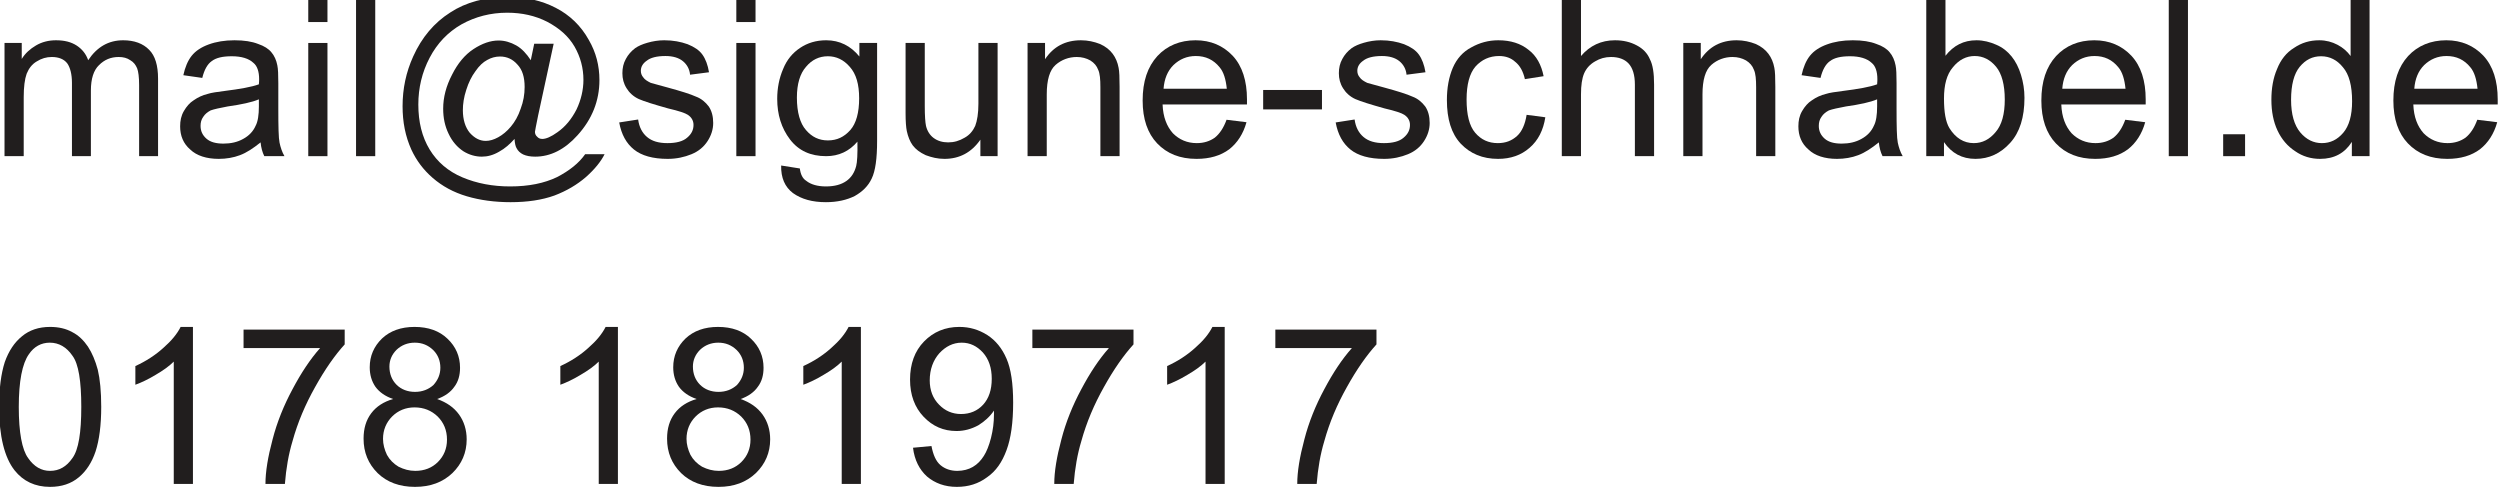 <?xml version="1.0" encoding="UTF-8" standalone="no"?>
<svg
   xmlns:dc="http://purl.org/dc/elements/1.1/"
   xmlns:cc="http://creativecommons.org/ns#"
   xmlns:rdf="http://www.w3.org/1999/02/22-rdf-syntax-ns#"
   xmlns:svg="http://www.w3.org/2000/svg"
   xmlns="http://www.w3.org/2000/svg"
   xmlns:sodipodi="http://sodipodi.sourceforge.net/DTD/sodipodi-0.dtd"
   xmlns:inkscape="http://www.inkscape.org/namespaces/inkscape"
   width="65.881mm"
   height="12.918mm"
   viewBox="0 0 65.881 12.918"
   version="1.1"
   id="svg3390"
   inkscape:version="1.0.2 (e86c870, 2021-01-15)"
   sodipodi:docname="Impressum-Kontakt.svg">
  <defs
     id="defs3384" />
  <sodipodi:namedview
     id="base"
     pagecolor="#ffffff"
     bordercolor="#666666"
     borderopacity="1.0"
     inkscape:pageopacity="0.0"
     inkscape:pageshadow="2"
     inkscape:zoom="1.979899"
     inkscape:cx="166.54081"
     inkscape:cy="-31.107149"
     inkscape:document-units="mm"
     inkscape:current-layer="layer1"
     inkscape:document-rotation="0"
     showgrid="false"
     fit-margin-top="0"
     fit-margin-left="0"
     fit-margin-right="0"
     fit-margin-bottom="0"
     inkscape:window-width="1920"
     inkscape:window-height="1025"
     inkscape:window-x="0"
     inkscape:window-y="24"
     inkscape:window-maximized="1" />
  <g
     inkscape:label="Ebene 1"
     inkscape:groupmode="layer"
     id="layer1"
     transform="translate(9.01,-161.189)">
    <g
       id="g3255"
       transform="matrix(0.415,0,0,0.415,-52.012,19.577)">
      <g
         style="fill:#211e1e;fill-opacity:1"
         id="g595" />
      <g
         id="g3317">
        <g
           id="use549"
           style="fill:#211e1e;fill-opacity:1"
           transform="translate(103,351.15)">
          <path
             style="stroke:none"
             d="M 0.906,0 V -7.188 H 2 V -6.172 C 2.219,-6.531 2.531,-6.812 2.906,-7.031 3.281,-7.25 3.703,-7.359 4.172,-7.359 4.719,-7.359 5.141,-7.25 5.5,-7.016 5.828,-6.797 6.078,-6.5 6.219,-6.094 6.781,-6.938 7.516,-7.359 8.438,-7.359 9.141,-7.359 9.703,-7.156 10.094,-6.75 10.469,-6.375 10.656,-5.766 10.656,-4.922 V 0 H 9.453 V -4.516 C 9.453,-5.016 9.406,-5.375 9.328,-5.578 9.234,-5.797 9.109,-5.969 8.891,-6.094 8.688,-6.234 8.453,-6.297 8.156,-6.297 7.656,-6.297 7.25,-6.125 6.906,-5.781 6.562,-5.453 6.391,-4.906 6.391,-4.172 V 0 H 5.188 V -4.656 C 5.188,-5.203 5.078,-5.625 4.891,-5.891 4.688,-6.156 4.359,-6.297 3.906,-6.297 3.562,-6.297 3.25,-6.203 2.953,-6.016 2.656,-5.844 2.453,-5.578 2.312,-5.234 2.188,-4.891 2.125,-4.391 2.125,-3.734 V 0 Z M 0.906,0"
             id="path4470" />
        </g>
        <g
           id="use551"
           style="fill:#211e1e;fill-opacity:1"
           transform="translate(114.558,351.15)">
          <path
             style="stroke:none"
             d="M 5.609,-0.875 C 5.141,-0.5 4.719,-0.219 4.297,-0.062 3.891,0.094 3.422,0.172 2.953,0.172 2.172,0.172 1.547,-0.031 1.141,-0.422 0.703,-0.797 0.5,-1.297 0.5,-1.891 0.5,-2.25 0.562,-2.562 0.734,-2.859 0.906,-3.156 1.109,-3.391 1.359,-3.547 1.625,-3.734 1.922,-3.875 2.25,-3.953 2.484,-4.031 2.844,-4.078 3.328,-4.141 4.312,-4.266 5.031,-4.391 5.5,-4.562 5.516,-4.734 5.516,-4.828 5.516,-4.891 5.516,-5.375 5.391,-5.734 5.156,-5.922 4.859,-6.203 4.391,-6.344 3.781,-6.344 3.203,-6.344 2.781,-6.25 2.5,-6.031 2.234,-5.844 2.031,-5.484 1.906,-4.969 L 0.703,-5.141 C 0.812,-5.641 0.984,-6.062 1.234,-6.375 1.484,-6.688 1.844,-6.922 2.312,-7.094 2.781,-7.266 3.328,-7.359 3.953,-7.359 4.562,-7.359 5.062,-7.281 5.453,-7.125 5.828,-7 6.125,-6.812 6.297,-6.594 6.484,-6.375 6.609,-6.094 6.672,-5.766 6.719,-5.547 6.734,-5.172 6.734,-4.641 V -3.016 C 6.734,-1.875 6.75,-1.156 6.812,-0.859 6.875,-0.562 6.969,-0.266 7.125,0 H 5.844 C 5.719,-0.25 5.641,-0.547 5.609,-0.875 Z M 5.5,-3.609 C 5.062,-3.422 4.391,-3.281 3.516,-3.156 3.016,-3.062 2.656,-2.984 2.438,-2.906 2.234,-2.797 2.078,-2.672 1.969,-2.5 1.844,-2.328 1.797,-2.141 1.797,-1.922 1.797,-1.594 1.922,-1.328 2.172,-1.109 2.422,-0.891 2.781,-0.797 3.25,-0.797 3.719,-0.797 4.141,-0.891 4.5,-1.094 4.875,-1.297 5.141,-1.578 5.297,-1.938 5.438,-2.203 5.5,-2.625 5.5,-3.156 Z M 5.5,-3.609"
             id="path4474" />
        </g>
        <g
           id="use553"
           style="fill:#211e1e;fill-opacity:1"
           transform="translate(122.272,351.15)">
          <path
             style="stroke:none"
             d="M 0.922,-8.516 V -9.922 H 2.141 V -8.516 Z M 0.922,0 V -7.188 H 2.141 V 0 Z M 0.922,0"
             id="path4478" />
        </g>
        <g
           id="use555"
           style="fill:#211e1e;fill-opacity:1"
           transform="translate(125.353,351.15)">
          <path
             style="stroke:none"
             d="M 0.875,0 V -9.922 H 2.094 V 0 Z M 0.875,0"
             id="path4482" />
        </g>
        <g
           id="use557"
           style="fill:#211e1e;fill-opacity:1"
           transform="translate(128.433,351.15)">
          <path
             style="stroke:none"
             d="M 7.859,-1.094 C 7.562,-0.766 7.25,-0.484 6.875,-0.281 6.5,-0.062 6.141,0.031 5.781,0.031 5.391,0.031 4.984,-0.078 4.609,-0.312 4.234,-0.562 3.906,-0.922 3.672,-1.422 3.438,-1.906 3.328,-2.422 3.328,-3.016 3.328,-3.734 3.516,-4.453 3.891,-5.172 4.25,-5.891 4.703,-6.438 5.25,-6.797 5.797,-7.156 6.328,-7.344 6.844,-7.344 7.234,-7.344 7.609,-7.234 7.969,-7.031 8.328,-6.828 8.625,-6.5 8.891,-6.094 L 9.109,-7.141 H 10.344 L 9.359,-2.594 C 9.234,-1.953 9.156,-1.609 9.156,-1.547 9.156,-1.422 9.203,-1.312 9.297,-1.234 9.375,-1.141 9.484,-1.094 9.625,-1.094 9.859,-1.094 10.188,-1.234 10.578,-1.516 11.094,-1.875 11.484,-2.359 11.797,-2.969 12.078,-3.562 12.234,-4.203 12.234,-4.844 12.234,-5.594 12.047,-6.297 11.672,-6.953 11.281,-7.625 10.703,-8.125 9.938,-8.531 9.172,-8.922 8.328,-9.109 7.391,-9.109 6.344,-9.109 5.375,-8.859 4.5,-8.375 3.625,-7.875 2.953,-7.172 2.469,-6.25 1.984,-5.328 1.75,-4.328 1.75,-3.281 1.75,-2.172 1.984,-1.219 2.469,-0.422 2.953,0.375 3.656,0.969 4.547,1.344 5.469,1.734 6.484,1.922 7.578,1.922 8.766,1.922 9.75,1.719 10.562,1.328 11.344,0.922 11.953,0.438 12.344,-0.125 H 13.578 C 13.344,0.344 12.953,0.828 12.391,1.328 11.828,1.812 11.172,2.203 10.391,2.5 9.609,2.781 8.688,2.922 7.609,2.922 6.609,2.922 5.672,2.797 4.828,2.547 3.984,2.297 3.266,1.906 2.656,1.375 2.062,0.859 1.625,0.266 1.312,-0.406 0.922,-1.266 0.75,-2.172 0.75,-3.172 0.75,-4.281 0.969,-5.328 1.422,-6.328 1.969,-7.547 2.766,-8.484 3.781,-9.125 4.781,-9.781 6.016,-10.109 7.469,-10.109 8.578,-10.109 9.594,-9.875 10.469,-9.422 11.359,-8.969 12.078,-8.281 12.578,-7.375 13.031,-6.594 13.25,-5.75 13.25,-4.828 13.25,-3.516 12.781,-2.344 11.859,-1.328 11.047,-0.422 10.141,0.031 9.172,0.031 8.859,0.031 8.609,-0.016 8.406,-0.109 8.219,-0.203 8.078,-0.328 7.984,-0.516 7.922,-0.625 7.875,-0.812 7.859,-1.094 Z M 4.578,-2.922 C 4.578,-2.312 4.734,-1.828 5.016,-1.484 5.312,-1.156 5.641,-0.969 6.031,-0.969 6.281,-0.969 6.547,-1.047 6.828,-1.203 7.109,-1.359 7.375,-1.578 7.625,-1.875 7.875,-2.172 8.094,-2.547 8.25,-3.016 8.422,-3.469 8.5,-3.922 8.5,-4.391 8.5,-5.016 8.359,-5.484 8.047,-5.812 7.75,-6.156 7.375,-6.328 6.938,-6.328 6.641,-6.328 6.375,-6.25 6.125,-6.109 5.859,-5.969 5.609,-5.734 5.375,-5.391 5.141,-5.078 4.938,-4.672 4.797,-4.219 4.641,-3.75 4.578,-3.312 4.578,-2.922 Z M 4.578,-2.922"
             id="path4486" />
        </g>
        <g
           id="use559"
           style="fill:#211e1e;fill-opacity:1"
           transform="translate(142.516,351.15)">
          <path
             style="stroke:none"
             d="M 0.422,-2.141 1.625,-2.328 C 1.688,-1.844 1.891,-1.469 2.188,-1.219 2.5,-0.953 2.922,-0.828 3.484,-0.828 4.047,-0.828 4.469,-0.938 4.734,-1.172 5.016,-1.406 5.141,-1.672 5.141,-1.984 5.141,-2.25 5.016,-2.469 4.781,-2.625 4.625,-2.734 4.203,-2.875 3.531,-3.031 2.641,-3.281 2.031,-3.469 1.672,-3.625 1.328,-3.781 1.062,-4.031 0.891,-4.312 0.703,-4.609 0.625,-4.922 0.625,-5.266 0.625,-5.594 0.688,-5.891 0.844,-6.172 0.984,-6.438 1.188,-6.672 1.438,-6.859 1.641,-7 1.891,-7.109 2.219,-7.203 2.547,-7.297 2.906,-7.359 3.281,-7.359 3.844,-7.359 4.328,-7.266 4.766,-7.109 5.188,-6.938 5.5,-6.734 5.703,-6.453 5.906,-6.172 6.047,-5.797 6.125,-5.328 L 4.922,-5.172 C 4.891,-5.531 4.719,-5.828 4.469,-6.031 4.203,-6.25 3.828,-6.359 3.359,-6.359 2.797,-6.359 2.406,-6.25 2.172,-6.062 1.922,-5.891 1.797,-5.672 1.797,-5.422 1.797,-5.266 1.844,-5.125 1.953,-5 2.047,-4.859 2.203,-4.766 2.422,-4.656 2.547,-4.625 2.906,-4.516 3.5,-4.359 4.359,-4.125 4.953,-3.938 5.297,-3.781 5.641,-3.656 5.906,-3.422 6.109,-3.156 6.297,-2.875 6.391,-2.531 6.391,-2.109 6.391,-1.703 6.266,-1.312 6.031,-0.953 5.797,-0.594 5.469,-0.312 5.016,-0.125 4.562,0.062 4.062,0.172 3.5,0.172 2.562,0.172 1.844,-0.031 1.359,-0.422 0.875,-0.812 0.562,-1.375 0.422,-2.141 Z M 0.422,-2.141"
             id="path4490" />
        </g>
        <g
           id="use561"
           style="fill:#211e1e;fill-opacity:1"
           transform="translate(149.454,351.15)">
          <path
             style="stroke:none"
             d="M 0.922,-8.516 V -9.922 H 2.141 V -8.516 Z M 0.922,0 V -7.188 H 2.141 V 0 Z M 0.922,0"
             id="path4494" />
        </g>
        <g
           id="use563"
           style="fill:#211e1e;fill-opacity:1"
           transform="translate(152.534,351.15)">
          <path
             style="stroke:none"
             d="M 0.688,0.594 1.875,0.781 C 1.922,1.156 2.047,1.422 2.297,1.578 2.578,1.797 3,1.922 3.531,1.922 4.094,1.922 4.516,1.797 4.828,1.578 5.141,1.359 5.344,1.047 5.453,0.625 5.516,0.391 5.547,-0.141 5.531,-0.922 5.016,-0.312 4.344,0 3.547,0 2.562,0 1.797,-0.344 1.25,-1.062 0.703,-1.781 0.438,-2.641 0.438,-3.641 0.438,-4.312 0.562,-4.953 0.812,-5.531 1.047,-6.125 1.422,-6.562 1.891,-6.875 2.359,-7.188 2.906,-7.359 3.547,-7.359 4.406,-7.359 5.109,-7 5.656,-6.328 V -7.188 H 6.781 V -0.969 C 6.781,0.156 6.672,0.938 6.438,1.422 6.219,1.891 5.859,2.25 5.359,2.531 4.859,2.781 4.25,2.922 3.531,2.922 2.672,2.922 1.984,2.734 1.438,2.344 0.922,1.953 0.672,1.375 0.688,0.594 Z M 1.688,-3.719 C 1.688,-2.781 1.891,-2.078 2.266,-1.656 2.641,-1.219 3.094,-1 3.656,-1 4.234,-1 4.688,-1.219 5.078,-1.656 5.453,-2.078 5.641,-2.766 5.641,-3.672 5.641,-4.562 5.453,-5.219 5.047,-5.672 4.656,-6.125 4.188,-6.344 3.656,-6.344 3.109,-6.344 2.641,-6.125 2.266,-5.672 1.891,-5.25 1.688,-4.594 1.688,-3.719 Z M 1.688,-3.719"
             id="path4498" />
        </g>
        <g
           id="use565"
           style="fill:#211e1e;fill-opacity:1"
           transform="translate(160.248,351.15)">
          <path
             style="stroke:none"
             d="M 5.625,0 V -1.047 C 5.062,-0.234 4.297,0.172 3.344,0.172 2.906,0.172 2.531,0.078 2.156,-0.062 1.781,-0.234 1.516,-0.438 1.328,-0.688 1.156,-0.922 1.031,-1.234 0.953,-1.594 0.906,-1.828 0.875,-2.203 0.875,-2.734 V -7.188 H 2.094 V -3.188 C 2.094,-2.562 2.125,-2.141 2.172,-1.922 2.25,-1.594 2.422,-1.328 2.656,-1.156 2.906,-0.969 3.219,-0.875 3.578,-0.875 3.953,-0.875 4.281,-0.969 4.625,-1.172 4.938,-1.344 5.156,-1.609 5.297,-1.922 5.422,-2.25 5.5,-2.719 5.5,-3.328 V -7.188 H 6.719 V 0 Z M 5.625,0"
             id="path4502" />
        </g>
        <g
           id="use567"
           style="fill:#211e1e;fill-opacity:1"
           transform="translate(167.963,351.15)">
          <path
             style="stroke:none"
             d="M 0.906,0 V -7.188 H 2.016 V -6.156 C 2.547,-6.953 3.297,-7.359 4.297,-7.359 4.734,-7.359 5.141,-7.266 5.5,-7.125 5.859,-6.969 6.125,-6.75 6.312,-6.5 6.5,-6.25 6.625,-5.953 6.688,-5.609 6.734,-5.391 6.75,-4.984 6.75,-4.406 V 0 H 5.531 V -4.375 C 5.531,-4.875 5.5,-5.25 5.391,-5.484 5.297,-5.734 5.141,-5.922 4.891,-6.078 4.641,-6.219 4.359,-6.297 4.031,-6.297 3.531,-6.297 3.062,-6.125 2.688,-5.797 2.312,-5.469 2.125,-4.844 2.125,-3.922 V 0 Z M 0.906,0"
             id="path4506" />
        </g>
        <g
           id="use569"
           style="fill:#211e1e;fill-opacity:1"
           transform="translate(175.677,351.15)">
          <path
             style="stroke:none"
             d="M 5.828,-2.312 7.094,-2.156 C 6.891,-1.422 6.516,-0.844 6,-0.438 5.453,-0.031 4.766,0.172 3.922,0.172 2.875,0.172 2.047,-0.156 1.422,-0.812 0.812,-1.453 0.5,-2.359 0.5,-3.531 0.5,-4.75 0.812,-5.672 1.438,-6.359 2.047,-7.016 2.875,-7.359 3.859,-7.359 4.828,-7.359 5.609,-7.016 6.219,-6.375 6.828,-5.719 7.125,-4.781 7.125,-3.609 7.125,-3.531 7.125,-3.422 7.125,-3.281 H 1.766 C 1.797,-2.484 2.031,-1.891 2.422,-1.453 2.828,-1.047 3.328,-0.828 3.938,-0.828 4.391,-0.828 4.766,-0.953 5.078,-1.172 5.391,-1.422 5.641,-1.797 5.828,-2.312 Z M 1.828,-4.281 H 5.844 C 5.781,-4.891 5.641,-5.344 5.391,-5.641 5,-6.125 4.5,-6.359 3.875,-6.359 3.312,-6.359 2.844,-6.156 2.453,-5.781 2.078,-5.406 1.875,-4.906 1.828,-4.281 Z M 1.828,-4.281"
             id="path4510" />
        </g>
        <g
           id="use571"
           style="fill:#211e1e;fill-opacity:1"
           transform="translate(183.392,351.15)">
          <path
             style="stroke:none"
             d="M 0.438,-2.969 V -4.203 H 4.172 V -2.969 Z M 0.438,-2.969"
             id="path4514" />
        </g>
        <g
           id="use573"
           style="fill:#211e1e;fill-opacity:1"
           transform="translate(188.012,351.15)">
          <path
             style="stroke:none"
             d="M 0.422,-2.141 1.625,-2.328 C 1.688,-1.844 1.891,-1.469 2.188,-1.219 2.5,-0.953 2.922,-0.828 3.484,-0.828 4.047,-0.828 4.469,-0.938 4.734,-1.172 5.016,-1.406 5.141,-1.672 5.141,-1.984 5.141,-2.25 5.016,-2.469 4.781,-2.625 4.625,-2.734 4.203,-2.875 3.531,-3.031 2.641,-3.281 2.031,-3.469 1.672,-3.625 1.328,-3.781 1.062,-4.031 0.891,-4.312 0.703,-4.609 0.625,-4.922 0.625,-5.266 0.625,-5.594 0.688,-5.891 0.844,-6.172 0.984,-6.438 1.188,-6.672 1.438,-6.859 1.641,-7 1.891,-7.109 2.219,-7.203 2.547,-7.297 2.906,-7.359 3.281,-7.359 3.844,-7.359 4.328,-7.266 4.766,-7.109 5.188,-6.938 5.5,-6.734 5.703,-6.453 5.906,-6.172 6.047,-5.797 6.125,-5.328 L 4.922,-5.172 C 4.891,-5.531 4.719,-5.828 4.469,-6.031 4.203,-6.25 3.828,-6.359 3.359,-6.359 2.797,-6.359 2.406,-6.25 2.172,-6.062 1.922,-5.891 1.797,-5.672 1.797,-5.422 1.797,-5.266 1.844,-5.125 1.953,-5 2.047,-4.859 2.203,-4.766 2.422,-4.656 2.547,-4.625 2.906,-4.516 3.5,-4.359 4.359,-4.125 4.953,-3.938 5.297,-3.781 5.641,-3.656 5.906,-3.422 6.109,-3.156 6.297,-2.875 6.391,-2.531 6.391,-2.109 6.391,-1.703 6.266,-1.312 6.031,-0.953 5.797,-0.594 5.469,-0.312 5.016,-0.125 4.562,0.062 4.062,0.172 3.5,0.172 2.562,0.172 1.844,-0.031 1.359,-0.422 0.875,-0.812 0.562,-1.375 0.422,-2.141 Z M 0.422,-2.141"
             id="path4518" />
        </g>
        <g
           id="use575"
           style="fill:#211e1e;fill-opacity:1"
           transform="translate(194.95,351.15)">
          <path
             style="stroke:none"
             d="M 5.609,-2.625 6.797,-2.469 C 6.672,-1.656 6.344,-1 5.797,-0.531 5.266,-0.062 4.594,0.172 3.797,0.172 2.812,0.172 2.031,-0.156 1.422,-0.797 0.828,-1.438 0.547,-2.359 0.547,-3.562 0.547,-4.344 0.672,-5.016 0.922,-5.609 1.172,-6.188 1.562,-6.625 2.094,-6.906 2.625,-7.203 3.188,-7.359 3.812,-7.359 4.594,-7.359 5.234,-7.156 5.734,-6.75 6.234,-6.375 6.547,-5.797 6.688,-5.078 L 5.5,-4.891 C 5.391,-5.375 5.188,-5.75 4.891,-5.984 4.625,-6.234 4.281,-6.359 3.859,-6.359 3.25,-6.359 2.75,-6.125 2.359,-5.688 1.984,-5.25 1.797,-4.547 1.797,-3.594 1.797,-2.641 1.969,-1.922 2.344,-1.484 2.719,-1.047 3.188,-0.828 3.781,-0.828 4.281,-0.828 4.672,-0.984 5,-1.281 5.312,-1.562 5.516,-2.031 5.609,-2.625 Z M 5.609,-2.625"
             id="path4522" />
        </g>
        <g
           id="use577"
           style="fill:#211e1e;fill-opacity:1"
           transform="translate(201.887,351.15)">
          <path
             style="stroke:none"
             d="M 0.906,0 V -9.922 H 2.125 V -6.359 C 2.688,-7.016 3.406,-7.359 4.281,-7.359 4.812,-7.359 5.266,-7.25 5.672,-7.031 6.062,-6.828 6.344,-6.531 6.5,-6.156 6.688,-5.797 6.766,-5.266 6.766,-4.547 V 0 H 5.547 V -4.547 C 5.547,-5.156 5.406,-5.609 5.141,-5.891 4.891,-6.156 4.516,-6.297 4.031,-6.297 3.656,-6.297 3.328,-6.203 3.016,-6.016 2.688,-5.828 2.469,-5.578 2.328,-5.266 2.188,-4.938 2.125,-4.5 2.125,-3.922 V 0 Z M 0.906,0"
             id="path4526" />
        </g>
        <g
           id="use579"
           style="fill:#211e1e;fill-opacity:1"
           transform="translate(209.602,351.15)">
          <path
             style="stroke:none"
             d="M 0.906,0 V -7.188 H 2.016 V -6.156 C 2.547,-6.953 3.297,-7.359 4.297,-7.359 4.734,-7.359 5.141,-7.266 5.5,-7.125 5.859,-6.969 6.125,-6.75 6.312,-6.5 6.5,-6.25 6.625,-5.953 6.688,-5.609 6.734,-5.391 6.75,-4.984 6.75,-4.406 V 0 H 5.531 V -4.375 C 5.531,-4.875 5.5,-5.25 5.391,-5.484 5.297,-5.734 5.141,-5.922 4.891,-6.078 4.641,-6.219 4.359,-6.297 4.031,-6.297 3.531,-6.297 3.062,-6.125 2.688,-5.797 2.312,-5.469 2.125,-4.844 2.125,-3.922 V 0 Z M 0.906,0"
             id="path4530" />
        </g>
        <g
           id="use581"
           style="fill:#211e1e;fill-opacity:1"
           transform="translate(217.316,351.15)">
          <path
             style="stroke:none"
             d="M 5.609,-0.875 C 5.141,-0.5 4.719,-0.219 4.297,-0.062 3.891,0.094 3.422,0.172 2.953,0.172 2.172,0.172 1.547,-0.031 1.141,-0.422 0.703,-0.797 0.5,-1.297 0.5,-1.891 0.5,-2.25 0.562,-2.562 0.734,-2.859 0.906,-3.156 1.109,-3.391 1.359,-3.547 1.625,-3.734 1.922,-3.875 2.25,-3.953 2.484,-4.031 2.844,-4.078 3.328,-4.141 4.312,-4.266 5.031,-4.391 5.5,-4.562 5.516,-4.734 5.516,-4.828 5.516,-4.891 5.516,-5.375 5.391,-5.734 5.156,-5.922 4.859,-6.203 4.391,-6.344 3.781,-6.344 3.203,-6.344 2.781,-6.25 2.5,-6.031 2.234,-5.844 2.031,-5.484 1.906,-4.969 L 0.703,-5.141 C 0.812,-5.641 0.984,-6.062 1.234,-6.375 1.484,-6.688 1.844,-6.922 2.312,-7.094 2.781,-7.266 3.328,-7.359 3.953,-7.359 4.562,-7.359 5.062,-7.281 5.453,-7.125 5.828,-7 6.125,-6.812 6.297,-6.594 6.484,-6.375 6.609,-6.094 6.672,-5.766 6.719,-5.547 6.734,-5.172 6.734,-4.641 V -3.016 C 6.734,-1.875 6.75,-1.156 6.812,-0.859 6.875,-0.562 6.969,-0.266 7.125,0 H 5.844 C 5.719,-0.25 5.641,-0.547 5.609,-0.875 Z M 5.5,-3.609 C 5.062,-3.422 4.391,-3.281 3.516,-3.156 3.016,-3.062 2.656,-2.984 2.438,-2.906 2.234,-2.797 2.078,-2.672 1.969,-2.5 1.844,-2.328 1.797,-2.141 1.797,-1.922 1.797,-1.594 1.922,-1.328 2.172,-1.109 2.422,-0.891 2.781,-0.797 3.25,-0.797 3.719,-0.797 4.141,-0.891 4.5,-1.094 4.875,-1.297 5.141,-1.578 5.297,-1.938 5.438,-2.203 5.5,-2.625 5.5,-3.156 Z M 5.5,-3.609"
             id="path4534" />
        </g>
        <g
           id="use583"
           style="fill:#211e1e;fill-opacity:1"
           transform="translate(225.031,351.15)">
          <path
             style="stroke:none"
             d="M 2.031,0 H 0.906 V -9.922 H 2.125 V -6.375 C 2.641,-7.031 3.281,-7.359 4.094,-7.359 4.531,-7.359 4.953,-7.25 5.344,-7.078 5.75,-6.906 6.062,-6.656 6.328,-6.328 6.578,-6.016 6.781,-5.625 6.922,-5.156 7.062,-4.703 7.141,-4.219 7.141,-3.703 7.141,-2.469 6.844,-1.516 6.234,-0.844 5.625,-0.172 4.891,0.172 4.031,0.172 3.172,0.172 2.516,-0.188 2.031,-0.891 Z M 2.031,-3.656 C 2.031,-2.781 2.141,-2.172 2.375,-1.781 2.766,-1.156 3.281,-0.828 3.922,-0.828 4.469,-0.828 4.922,-1.062 5.312,-1.531 5.703,-1.984 5.891,-2.672 5.891,-3.594 5.891,-4.531 5.703,-5.234 5.344,-5.672 4.969,-6.125 4.516,-6.359 3.984,-6.359 3.453,-6.359 2.984,-6.125 2.594,-5.641 2.203,-5.188 2.031,-4.516 2.031,-3.656 Z M 2.031,-3.656"
             id="path4538" />
        </g>
        <g
           id="use585"
           style="fill:#211e1e;fill-opacity:1"
           transform="translate(232.745,351.15)">
          <path
             style="stroke:none"
             d="M 5.828,-2.312 7.094,-2.156 C 6.891,-1.422 6.516,-0.844 6,-0.438 5.453,-0.031 4.766,0.172 3.922,0.172 2.875,0.172 2.047,-0.156 1.422,-0.812 0.812,-1.453 0.5,-2.359 0.5,-3.531 0.5,-4.75 0.812,-5.672 1.438,-6.359 2.047,-7.016 2.875,-7.359 3.859,-7.359 4.828,-7.359 5.609,-7.016 6.219,-6.375 6.828,-5.719 7.125,-4.781 7.125,-3.609 7.125,-3.531 7.125,-3.422 7.125,-3.281 H 1.766 C 1.797,-2.484 2.031,-1.891 2.422,-1.453 2.828,-1.047 3.328,-0.828 3.938,-0.828 4.391,-0.828 4.766,-0.953 5.078,-1.172 5.391,-1.422 5.641,-1.797 5.828,-2.312 Z M 1.828,-4.281 H 5.844 C 5.781,-4.891 5.641,-5.344 5.391,-5.641 5,-6.125 4.5,-6.359 3.875,-6.359 3.312,-6.359 2.844,-6.156 2.453,-5.781 2.078,-5.406 1.875,-4.906 1.828,-4.281 Z M 1.828,-4.281"
             id="path4542" />
        </g>
        <g
           id="use587"
           style="fill:#211e1e;fill-opacity:1"
           transform="translate(240.46,351.15)">
          <path
             style="stroke:none"
             d="M 0.875,0 V -9.922 H 2.094 V 0 Z M 0.875,0"
             id="path4546" />
        </g>
        <g
           id="use589"
           style="fill:#211e1e;fill-opacity:1"
           transform="translate(243.54,351.15)">
          <path
             style="stroke:none"
             d="M 1.25,0 V -1.391 H 2.641 V 0 Z M 1.25,0"
             id="path4550" />
        </g>
        <g
           id="use591"
           style="fill:#211e1e;fill-opacity:1"
           transform="translate(247.383,351.15)">
          <path
             style="stroke:none"
             d="M 5.578,0 V -0.906 C 5.125,-0.188 4.453,0.172 3.562,0.172 2.984,0.172 2.453,0.016 1.984,-0.312 1.5,-0.625 1.125,-1.062 0.859,-1.625 0.594,-2.188 0.469,-2.844 0.469,-3.578 0.469,-4.297 0.578,-4.953 0.828,-5.531 1.062,-6.125 1.422,-6.578 1.906,-6.875 2.391,-7.203 2.906,-7.359 3.516,-7.359 3.938,-7.359 4.328,-7.25 4.656,-7.078 5.016,-6.891 5.281,-6.656 5.5,-6.359 V -9.922 H 6.703 V 0 Z M 1.719,-3.578 C 1.719,-2.656 1.922,-1.969 2.297,-1.516 2.688,-1.047 3.156,-0.828 3.672,-0.828 4.219,-0.828 4.656,-1.047 5.031,-1.484 5.406,-1.922 5.594,-2.594 5.594,-3.484 5.594,-4.469 5.406,-5.188 5.016,-5.641 4.641,-6.109 4.172,-6.344 3.625,-6.344 3.078,-6.344 2.641,-6.125 2.266,-5.672 1.906,-5.234 1.719,-4.531 1.719,-3.578 Z M 1.719,-3.578"
             id="path4554" />
        </g>
        <g
           id="use593"
           style="fill:#211e1e;fill-opacity:1"
           transform="translate(255.098,351.15)">
          <path
             style="stroke:none"
             d="M 5.828,-2.312 7.094,-2.156 C 6.891,-1.422 6.516,-0.844 6,-0.438 5.453,-0.031 4.766,0.172 3.922,0.172 2.875,0.172 2.047,-0.156 1.422,-0.812 0.812,-1.453 0.5,-2.359 0.5,-3.531 0.5,-4.75 0.812,-5.672 1.438,-6.359 2.047,-7.016 2.875,-7.359 3.859,-7.359 4.828,-7.359 5.609,-7.016 6.219,-6.375 6.828,-5.719 7.125,-4.781 7.125,-3.609 7.125,-3.531 7.125,-3.422 7.125,-3.281 H 1.766 C 1.797,-2.484 2.031,-1.891 2.422,-1.453 2.828,-1.047 3.328,-0.828 3.938,-0.828 4.391,-0.828 4.766,-0.953 5.078,-1.172 5.391,-1.422 5.641,-1.797 5.828,-2.312 Z M 1.828,-4.281 H 5.844 C 5.781,-4.891 5.641,-5.344 5.391,-5.641 5,-6.125 4.5,-6.359 3.875,-6.359 3.312,-6.359 2.844,-6.156 2.453,-5.781 2.078,-5.406 1.875,-4.906 1.828,-4.281 Z M 1.828,-4.281"
             id="path4558" />
        </g>
        <g
           style="fill:#211e1e;fill-opacity:1"
           id="g615">
          <g
             id="use597"
             transform="translate(103,371.962)">
            <path
               style="stroke:none"
               d="M 0.562,-4.891 C 0.562,-6.062 0.688,-7 0.922,-7.734 1.172,-8.438 1.531,-8.984 2.016,-9.375 2.484,-9.766 3.078,-9.969 3.797,-9.969 4.344,-9.969 4.812,-9.859 5.203,-9.641 5.609,-9.438 5.938,-9.109 6.203,-8.719 6.469,-8.312 6.672,-7.828 6.828,-7.25 6.969,-6.656 7.047,-5.875 7.047,-4.891 7.047,-3.734 6.922,-2.781 6.688,-2.062 6.453,-1.359 6.094,-0.812 5.625,-0.422 5.141,-0.016 4.531,0.188 3.797,0.188 2.844,0.188 2.094,-0.172 1.547,-0.859 0.906,-1.672 0.562,-3.031 0.562,-4.891 Z M 1.812,-4.891 C 1.812,-3.266 2.016,-2.172 2.406,-1.641 2.781,-1.094 3.25,-0.828 3.797,-0.828 4.375,-0.828 4.844,-1.094 5.219,-1.641 5.609,-2.172 5.781,-3.266 5.781,-4.891 5.781,-6.516 5.609,-7.625 5.219,-8.141 4.844,-8.688 4.359,-8.969 3.781,-8.969 3.234,-8.969 2.781,-8.719 2.453,-8.234 2.031,-7.641 1.812,-6.516 1.812,-4.891 Z M 1.812,-4.891"
               id="path4562" />
          </g>
          <g
             id="use599"
             transform="translate(110.715,371.962)">
            <path
               style="stroke:none"
               d="M 5.156,0 H 3.938 V -7.766 C 3.656,-7.484 3.266,-7.203 2.781,-6.922 2.312,-6.641 1.891,-6.438 1.5,-6.297 V -7.484 C 2.188,-7.797 2.781,-8.188 3.281,-8.641 3.797,-9.094 4.156,-9.531 4.375,-9.969 H 5.156 Z M 5.156,0"
               id="path4566" />
          </g>
          <g
             id="use601"
             transform="translate(118.429,371.962)">
            <path
               style="stroke:none"
               d="M 0.656,-8.625 V -9.797 H 7.078 V -8.859 C 6.453,-8.172 5.828,-7.281 5.203,-6.156 4.578,-5.047 4.094,-3.906 3.766,-2.719 3.516,-1.891 3.359,-0.984 3.281,0 H 2.047 C 2.047,-0.781 2.203,-1.719 2.5,-2.828 2.781,-3.922 3.219,-5 3.766,-6.016 4.312,-7.047 4.891,-7.922 5.516,-8.625 Z M 0.656,-8.625"
               id="path4570" />
          </g>
          <g
             id="use603"
             transform="translate(126.144,371.962)">
            <path
               style="stroke:none"
               d="M 2.438,-5.391 C 1.938,-5.562 1.562,-5.828 1.312,-6.172 1.078,-6.516 0.953,-6.922 0.953,-7.406 0.953,-8.125 1.219,-8.734 1.734,-9.234 2.25,-9.719 2.938,-9.969 3.797,-9.969 4.672,-9.969 5.375,-9.719 5.891,-9.219 6.422,-8.719 6.688,-8.094 6.688,-7.375 6.688,-6.906 6.578,-6.5 6.328,-6.172 6.094,-5.828 5.719,-5.562 5.234,-5.391 5.844,-5.172 6.297,-4.859 6.625,-4.406 6.938,-3.969 7.109,-3.438 7.109,-2.828 7.109,-1.984 6.797,-1.266 6.203,-0.688 5.594,-0.109 4.812,0.188 3.828,0.188 2.844,0.188 2.047,-0.109 1.453,-0.688 0.859,-1.281 0.562,-2 0.562,-2.875 0.562,-3.516 0.719,-4.047 1.047,-4.484 1.375,-4.922 1.844,-5.219 2.438,-5.391 Z M 2.203,-7.453 C 2.203,-6.984 2.359,-6.594 2.656,-6.297 2.953,-6 3.359,-5.844 3.828,-5.844 4.297,-5.844 4.688,-6 5,-6.281 5.281,-6.594 5.438,-6.953 5.438,-7.375 5.438,-7.828 5.281,-8.203 4.984,-8.5 4.656,-8.812 4.281,-8.969 3.812,-8.969 3.359,-8.969 2.969,-8.812 2.656,-8.516 2.359,-8.219 2.203,-7.859 2.203,-7.453 Z M 1.797,-2.859 C 1.797,-2.516 1.891,-2.172 2.047,-1.844 2.219,-1.531 2.469,-1.281 2.781,-1.094 3.125,-0.922 3.469,-0.828 3.844,-0.828 4.422,-0.828 4.906,-1.016 5.281,-1.391 5.656,-1.766 5.859,-2.234 5.859,-2.812 5.859,-3.406 5.656,-3.891 5.266,-4.281 4.875,-4.656 4.391,-4.859 3.797,-4.859 3.234,-4.859 2.75,-4.656 2.375,-4.281 2,-3.906 1.797,-3.422 1.797,-2.859 Z M 1.797,-2.859"
               id="path4574" />
          </g>
          <g
             id="use605"
             transform="translate(133.858,371.962)">
            <path
               style="stroke:none"
               d=""
               id="path4578" />
          </g>
          <g
             id="use607"
             transform="translate(137.701,371.962)">
            <path
               style="stroke:none"
               d="M 5.156,0 H 3.938 V -7.766 C 3.656,-7.484 3.266,-7.203 2.781,-6.922 2.312,-6.641 1.891,-6.438 1.5,-6.297 V -7.484 C 2.188,-7.797 2.781,-8.188 3.281,-8.641 3.797,-9.094 4.156,-9.531 4.375,-9.969 H 5.156 Z M 5.156,0"
               id="path4582" />
          </g>
          <g
             id="use609"
             transform="translate(145.416,371.962)">
            <path
               style="stroke:none"
               d="M 2.438,-5.391 C 1.938,-5.562 1.562,-5.828 1.312,-6.172 1.078,-6.516 0.953,-6.922 0.953,-7.406 0.953,-8.125 1.219,-8.734 1.734,-9.234 2.25,-9.719 2.938,-9.969 3.797,-9.969 4.672,-9.969 5.375,-9.719 5.891,-9.219 6.422,-8.719 6.688,-8.094 6.688,-7.375 6.688,-6.906 6.578,-6.5 6.328,-6.172 6.094,-5.828 5.719,-5.562 5.234,-5.391 5.844,-5.172 6.297,-4.859 6.625,-4.406 6.938,-3.969 7.109,-3.438 7.109,-2.828 7.109,-1.984 6.797,-1.266 6.203,-0.688 5.594,-0.109 4.812,0.188 3.828,0.188 2.844,0.188 2.047,-0.109 1.453,-0.688 0.859,-1.281 0.562,-2 0.562,-2.875 0.562,-3.516 0.719,-4.047 1.047,-4.484 1.375,-4.922 1.844,-5.219 2.438,-5.391 Z M 2.203,-7.453 C 2.203,-6.984 2.359,-6.594 2.656,-6.297 2.953,-6 3.359,-5.844 3.828,-5.844 4.297,-5.844 4.688,-6 5,-6.281 5.281,-6.594 5.438,-6.953 5.438,-7.375 5.438,-7.828 5.281,-8.203 4.984,-8.5 4.656,-8.812 4.281,-8.969 3.812,-8.969 3.359,-8.969 2.969,-8.812 2.656,-8.516 2.359,-8.219 2.203,-7.859 2.203,-7.453 Z M 1.797,-2.859 C 1.797,-2.516 1.891,-2.172 2.047,-1.844 2.219,-1.531 2.469,-1.281 2.781,-1.094 3.125,-0.922 3.469,-0.828 3.844,-0.828 4.422,-0.828 4.906,-1.016 5.281,-1.391 5.656,-1.766 5.859,-2.234 5.859,-2.812 5.859,-3.406 5.656,-3.891 5.266,-4.281 4.875,-4.656 4.391,-4.859 3.797,-4.859 3.234,-4.859 2.75,-4.656 2.375,-4.281 2,-3.906 1.797,-3.422 1.797,-2.859 Z M 1.797,-2.859"
               id="path4586" />
          </g>
          <g
             id="use611"
             transform="translate(153.13,371.962)">
            <path
               style="stroke:none"
               d="M 5.156,0 H 3.938 V -7.766 C 3.656,-7.484 3.266,-7.203 2.781,-6.922 2.312,-6.641 1.891,-6.438 1.5,-6.297 V -7.484 C 2.188,-7.797 2.781,-8.188 3.281,-8.641 3.797,-9.094 4.156,-9.531 4.375,-9.969 H 5.156 Z M 5.156,0"
               id="path4590" />
          </g>
          <g
             id="use613"
             transform="translate(160.845,371.962)">
            <path
               style="stroke:none"
               d="M 0.75,-2.297 1.922,-2.406 C 2.031,-1.844 2.203,-1.438 2.5,-1.188 2.781,-0.953 3.141,-0.828 3.562,-0.828 3.938,-0.828 4.281,-0.922 4.547,-1.078 4.844,-1.25 5.062,-1.484 5.25,-1.781 5.422,-2.047 5.578,-2.438 5.703,-2.922 5.828,-3.422 5.891,-3.906 5.891,-4.422 5.891,-4.484 5.891,-4.562 5.891,-4.656 5.641,-4.281 5.297,-3.969 4.891,-3.719 4.453,-3.484 4,-3.359 3.516,-3.359 2.688,-3.359 2,-3.656 1.422,-4.266 0.859,-4.859 0.562,-5.641 0.562,-6.625 0.562,-7.625 0.859,-8.438 1.453,-9.047 2.047,-9.656 2.797,-9.969 3.688,-9.969 4.344,-9.969 4.922,-9.797 5.469,-9.453 6,-9.109 6.406,-8.609 6.688,-7.953 6.969,-7.312 7.109,-6.375 7.109,-5.156 7.109,-3.906 6.969,-2.891 6.688,-2.141 6.406,-1.375 6.016,-0.812 5.453,-0.422 4.906,-0.016 4.281,0.188 3.531,0.188 2.766,0.188 2.141,-0.047 1.641,-0.469 1.156,-0.906 0.844,-1.516 0.75,-2.297 Z M 5.75,-6.672 C 5.75,-7.375 5.562,-7.922 5.188,-8.344 4.812,-8.75 4.375,-8.969 3.844,-8.969 3.297,-8.969 2.828,-8.734 2.422,-8.297 2.031,-7.859 1.812,-7.266 1.812,-6.578 1.812,-5.938 2.016,-5.422 2.406,-5.031 2.781,-4.641 3.25,-4.438 3.797,-4.438 4.375,-4.438 4.844,-4.641 5.203,-5.031 5.562,-5.422 5.75,-5.969 5.75,-6.672 Z M 5.75,-6.672"
               id="path4594" />
          </g>
        </g>
        <g
           style="fill:#211e1e;fill-opacity:1"
           id="g623">
          <g
             id="use617"
             transform="translate(168.518,371.962)">
            <path
               style="stroke:none"
               d="M 0.656,-8.625 V -9.797 H 7.078 V -8.859 C 6.453,-8.172 5.828,-7.281 5.203,-6.156 4.578,-5.047 4.094,-3.906 3.766,-2.719 3.516,-1.891 3.359,-0.984 3.281,0 H 2.047 C 2.047,-0.781 2.203,-1.719 2.5,-2.828 2.781,-3.922 3.219,-5 3.766,-6.016 4.312,-7.047 4.891,-7.922 5.516,-8.625 Z M 0.656,-8.625"
               id="path4598" />
          </g>
          <g
             id="use619"
             transform="translate(176.232,371.962)">
            <path
               style="stroke:none"
               d="M 5.156,0 H 3.938 V -7.766 C 3.656,-7.484 3.266,-7.203 2.781,-6.922 2.312,-6.641 1.891,-6.438 1.5,-6.297 V -7.484 C 2.188,-7.797 2.781,-8.188 3.281,-8.641 3.797,-9.094 4.156,-9.531 4.375,-9.969 H 5.156 Z M 5.156,0"
               id="path4602" />
          </g>
          <g
             id="use621"
             transform="translate(183.947,371.962)">
            <path
               style="stroke:none"
               d="M 0.656,-8.625 V -9.797 H 7.078 V -8.859 C 6.453,-8.172 5.828,-7.281 5.203,-6.156 4.578,-5.047 4.094,-3.906 3.766,-2.719 3.516,-1.891 3.359,-0.984 3.281,0 H 2.047 C 2.047,-0.781 2.203,-1.719 2.5,-2.828 2.781,-3.922 3.219,-5 3.766,-6.016 4.312,-7.047 4.891,-7.922 5.516,-8.625 Z M 0.656,-8.625"
               id="path4606" />
          </g>
        </g>
      </g>
    </g>
  </g>
</svg>
